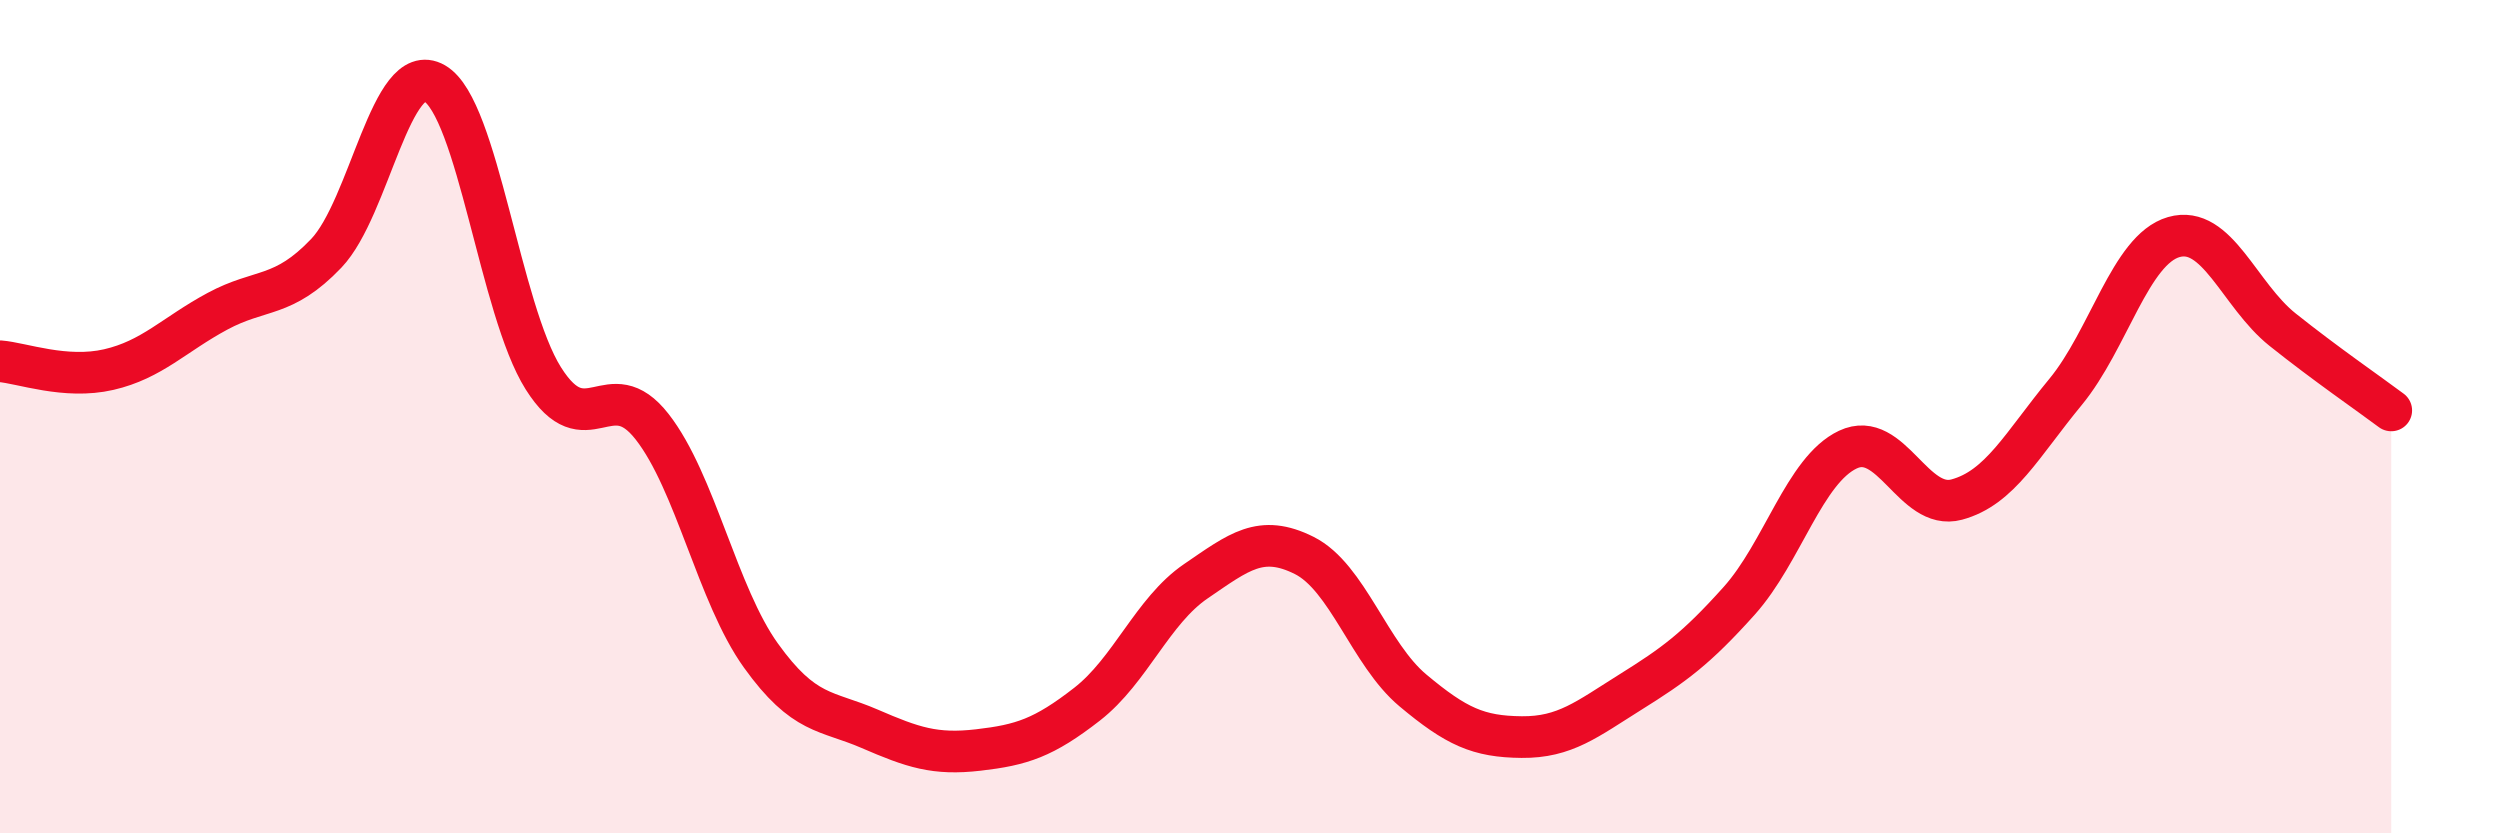 
    <svg width="60" height="20" viewBox="0 0 60 20" xmlns="http://www.w3.org/2000/svg">
      <path
        d="M 0,8.67 C 0.52,8.71 1.57,9.11 2.61,8.87 C 3.65,8.63 4.18,8.03 5.22,7.47 C 6.26,6.91 6.79,7.17 7.83,6.08 C 8.87,4.99 9.39,1.4 10.43,2 C 11.47,2.6 12,7.43 13.04,9.08 C 14.08,10.73 14.61,8.91 15.65,10.24 C 16.69,11.57 17.22,14.28 18.26,15.73 C 19.3,17.18 19.83,17.04 20.87,17.49 C 21.91,17.94 22.44,18.12 23.48,18 C 24.52,17.88 25.05,17.71 26.09,16.9 C 27.13,16.09 27.66,14.66 28.7,13.95 C 29.74,13.24 30.26,12.81 31.3,13.33 C 32.34,13.85 32.87,15.7 33.91,16.57 C 34.95,17.44 35.48,17.68 36.52,17.69 C 37.56,17.7 38.09,17.26 39.13,16.61 C 40.17,15.96 40.7,15.58 41.74,14.42 C 42.78,13.26 43.31,11.28 44.35,10.79 C 45.39,10.3 45.92,12.27 46.96,11.99 C 48,11.71 48.53,10.67 49.57,9.41 C 50.61,8.15 51.13,5.99 52.17,5.69 C 53.21,5.39 53.74,7.08 54.78,7.91 C 55.82,8.74 56.87,9.46 57.39,9.85L57.39 20L0 20Z"
        fill="#EB0A25"
        opacity="0.1"
        stroke-linecap="round"
        stroke-linejoin="round"
      />
      <path
        d="M 0,8.67 C 0.52,8.71 1.57,9.11 2.61,8.87 C 3.65,8.63 4.18,8.03 5.22,7.47 C 6.26,6.91 6.79,7.17 7.83,6.08 C 8.87,4.99 9.39,1.4 10.43,2 C 11.47,2.6 12,7.43 13.04,9.08 C 14.08,10.73 14.61,8.91 15.65,10.24 C 16.69,11.57 17.22,14.28 18.26,15.73 C 19.3,17.18 19.83,17.04 20.87,17.49 C 21.91,17.94 22.44,18.12 23.48,18 C 24.52,17.88 25.05,17.71 26.09,16.9 C 27.13,16.09 27.66,14.66 28.7,13.95 C 29.74,13.24 30.26,12.81 31.3,13.33 C 32.34,13.85 32.87,15.7 33.91,16.57 C 34.95,17.44 35.48,17.68 36.52,17.69 C 37.56,17.7 38.09,17.26 39.13,16.61 C 40.17,15.96 40.7,15.58 41.74,14.42 C 42.78,13.26 43.31,11.28 44.35,10.79 C 45.39,10.3 45.92,12.27 46.96,11.99 C 48,11.71 48.53,10.67 49.57,9.41 C 50.61,8.15 51.13,5.99 52.17,5.69 C 53.21,5.39 53.74,7.08 54.78,7.91 C 55.82,8.74 56.87,9.46 57.39,9.85"
        stroke="#EB0A25"
        stroke-width="1"
        fill="none"
        stroke-linecap="round"
        stroke-linejoin="round"
      />
    </svg>
  